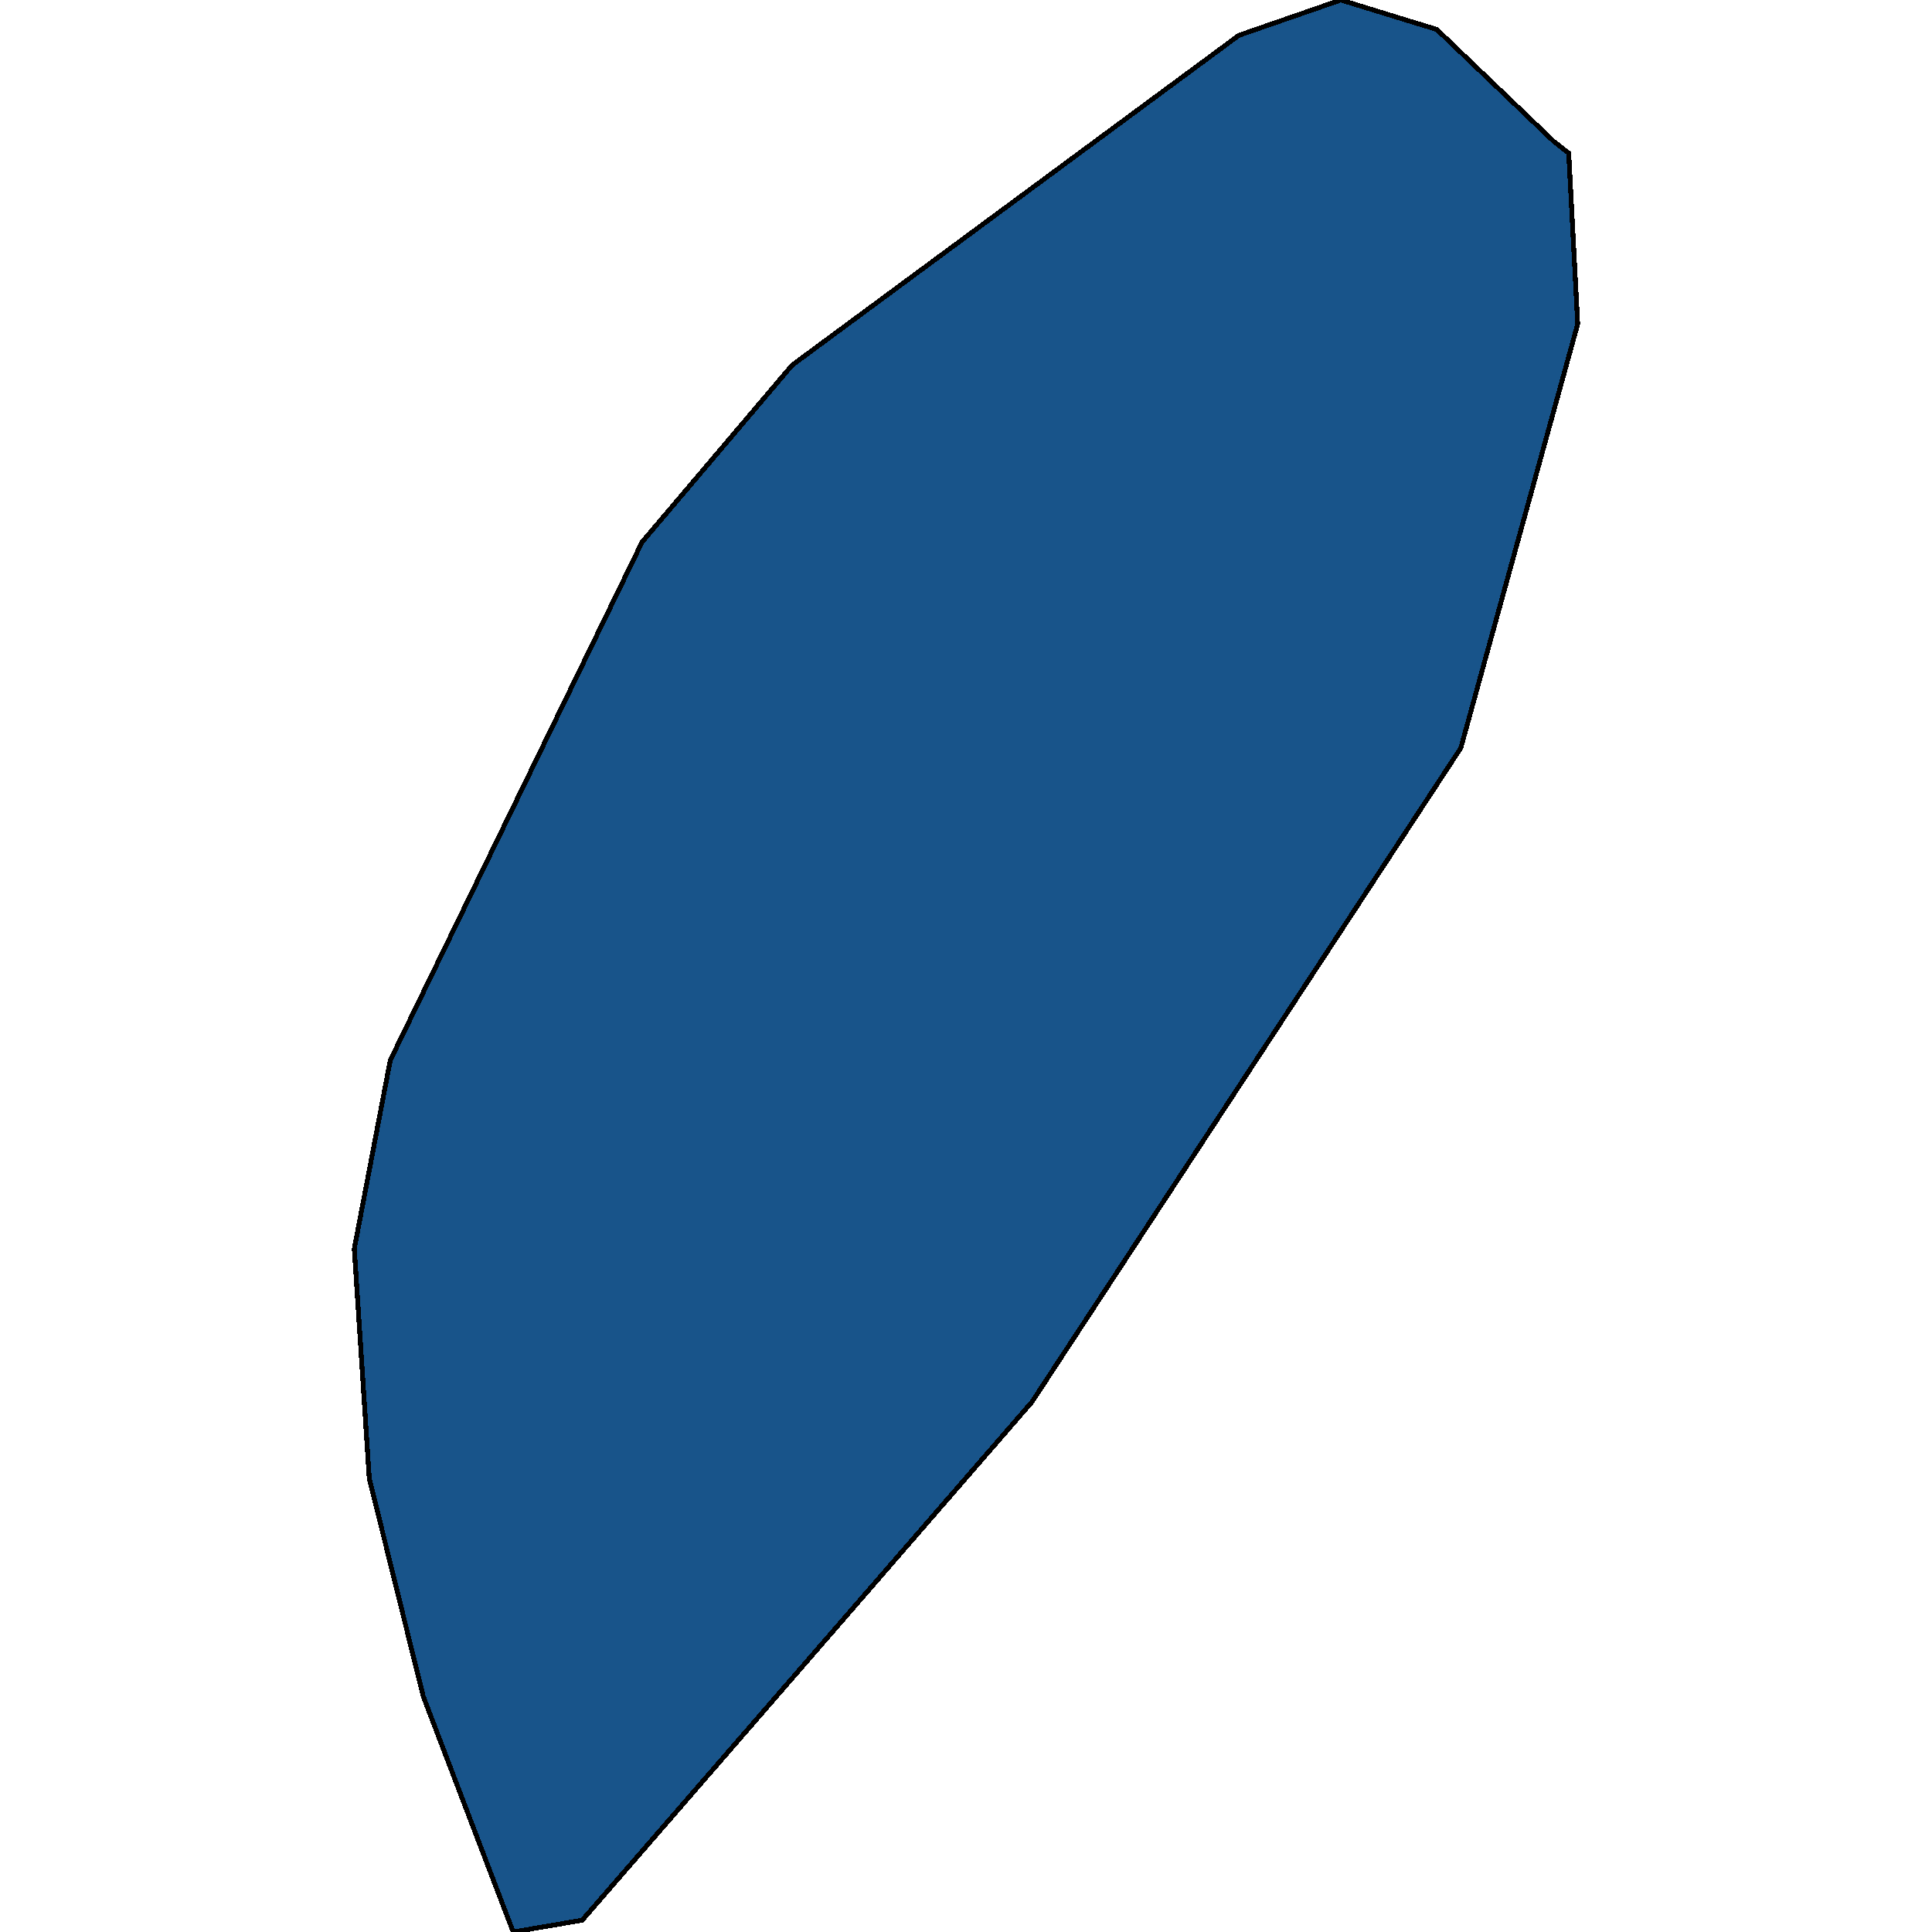 <svg xmlns="http://www.w3.org/2000/svg" width="400" height="400"><path d="M106.255 400 87.63 351.222 76.455 306.1l-3.104-47.56 7.45-39.024 52.15-107.318 31.041-36.586 92.503-68.296L277.603 0l19.867 6.098 24.212 23.172 3.104 2.439 1.863 35.367-24.212 87.807-88.779 135.365-93.124 107.313Z" style="stroke:#000;fill:#18548a;shape-rendering:crispEdges;stroke-width:1px"/></svg>